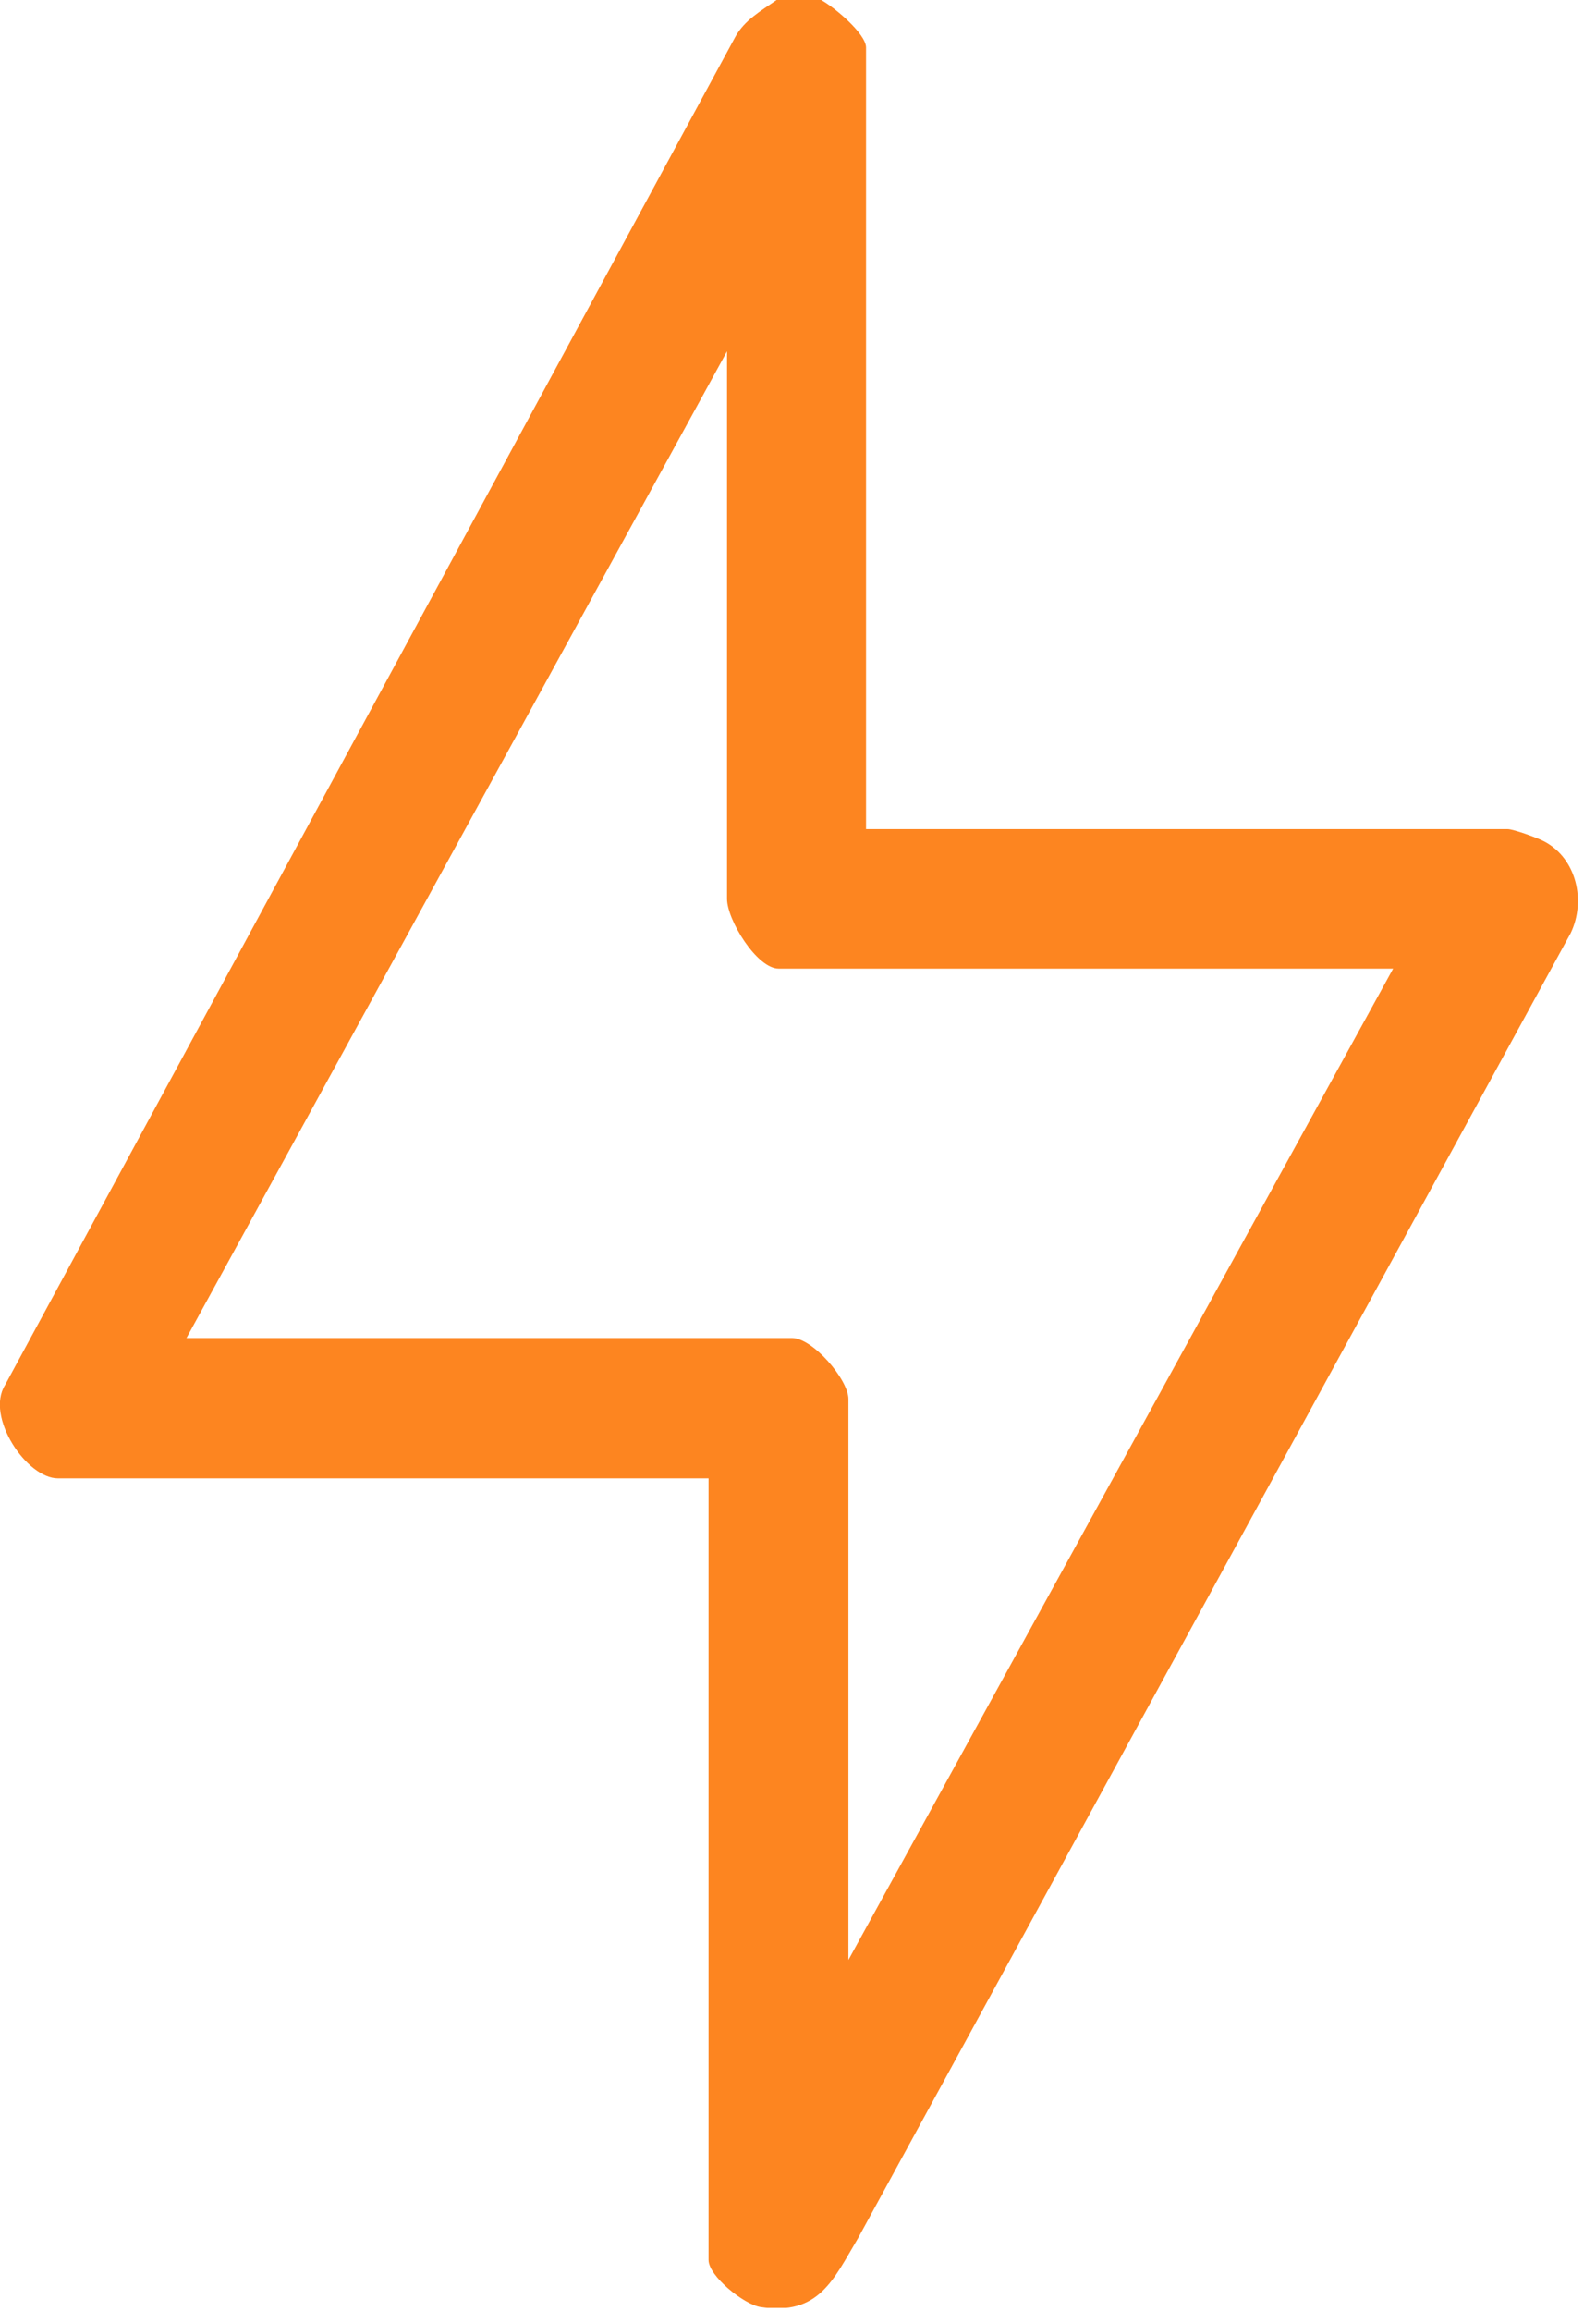 <svg width="38" height="55" viewBox="0 0 38 55" fill="none" xmlns="http://www.w3.org/2000/svg">
<g clip-path="url(#clip0_4016_13690)">
<path d="M19.55 0C19.85 0.16 20.62 0.8 20.62 1.13V19.73H35.9C36.03 19.73 36.62 19.94 36.78 20.03C37.54 20.44 37.76 21.44 37.4 22.2L20.43 53.26C19.84 54.25 19.5 55.11 18.11 54.9C17.71 54.84 16.87 54.16 16.87 53.78V35.18H1.38C0.63 35.18 -0.35 33.71 0.12 32.96L17.5 0.89C17.72 0.48 18.12 0.26 18.49 0H19.56H19.55ZM33.17 23.05H18.54C18.02 23.05 17.31 21.89 17.31 21.39V8.36L4.44 31.84H18.86C19.35 31.84 20.2 32.83 20.2 33.29V46.64L33.17 23.05Z" fill="#FD8520"/>
</g>
<defs>
<clipPath id="clip0_4016_13690">
<rect width="37.57" height="54.92" fill="white"/>
</clipPath>
</defs>
</svg>
